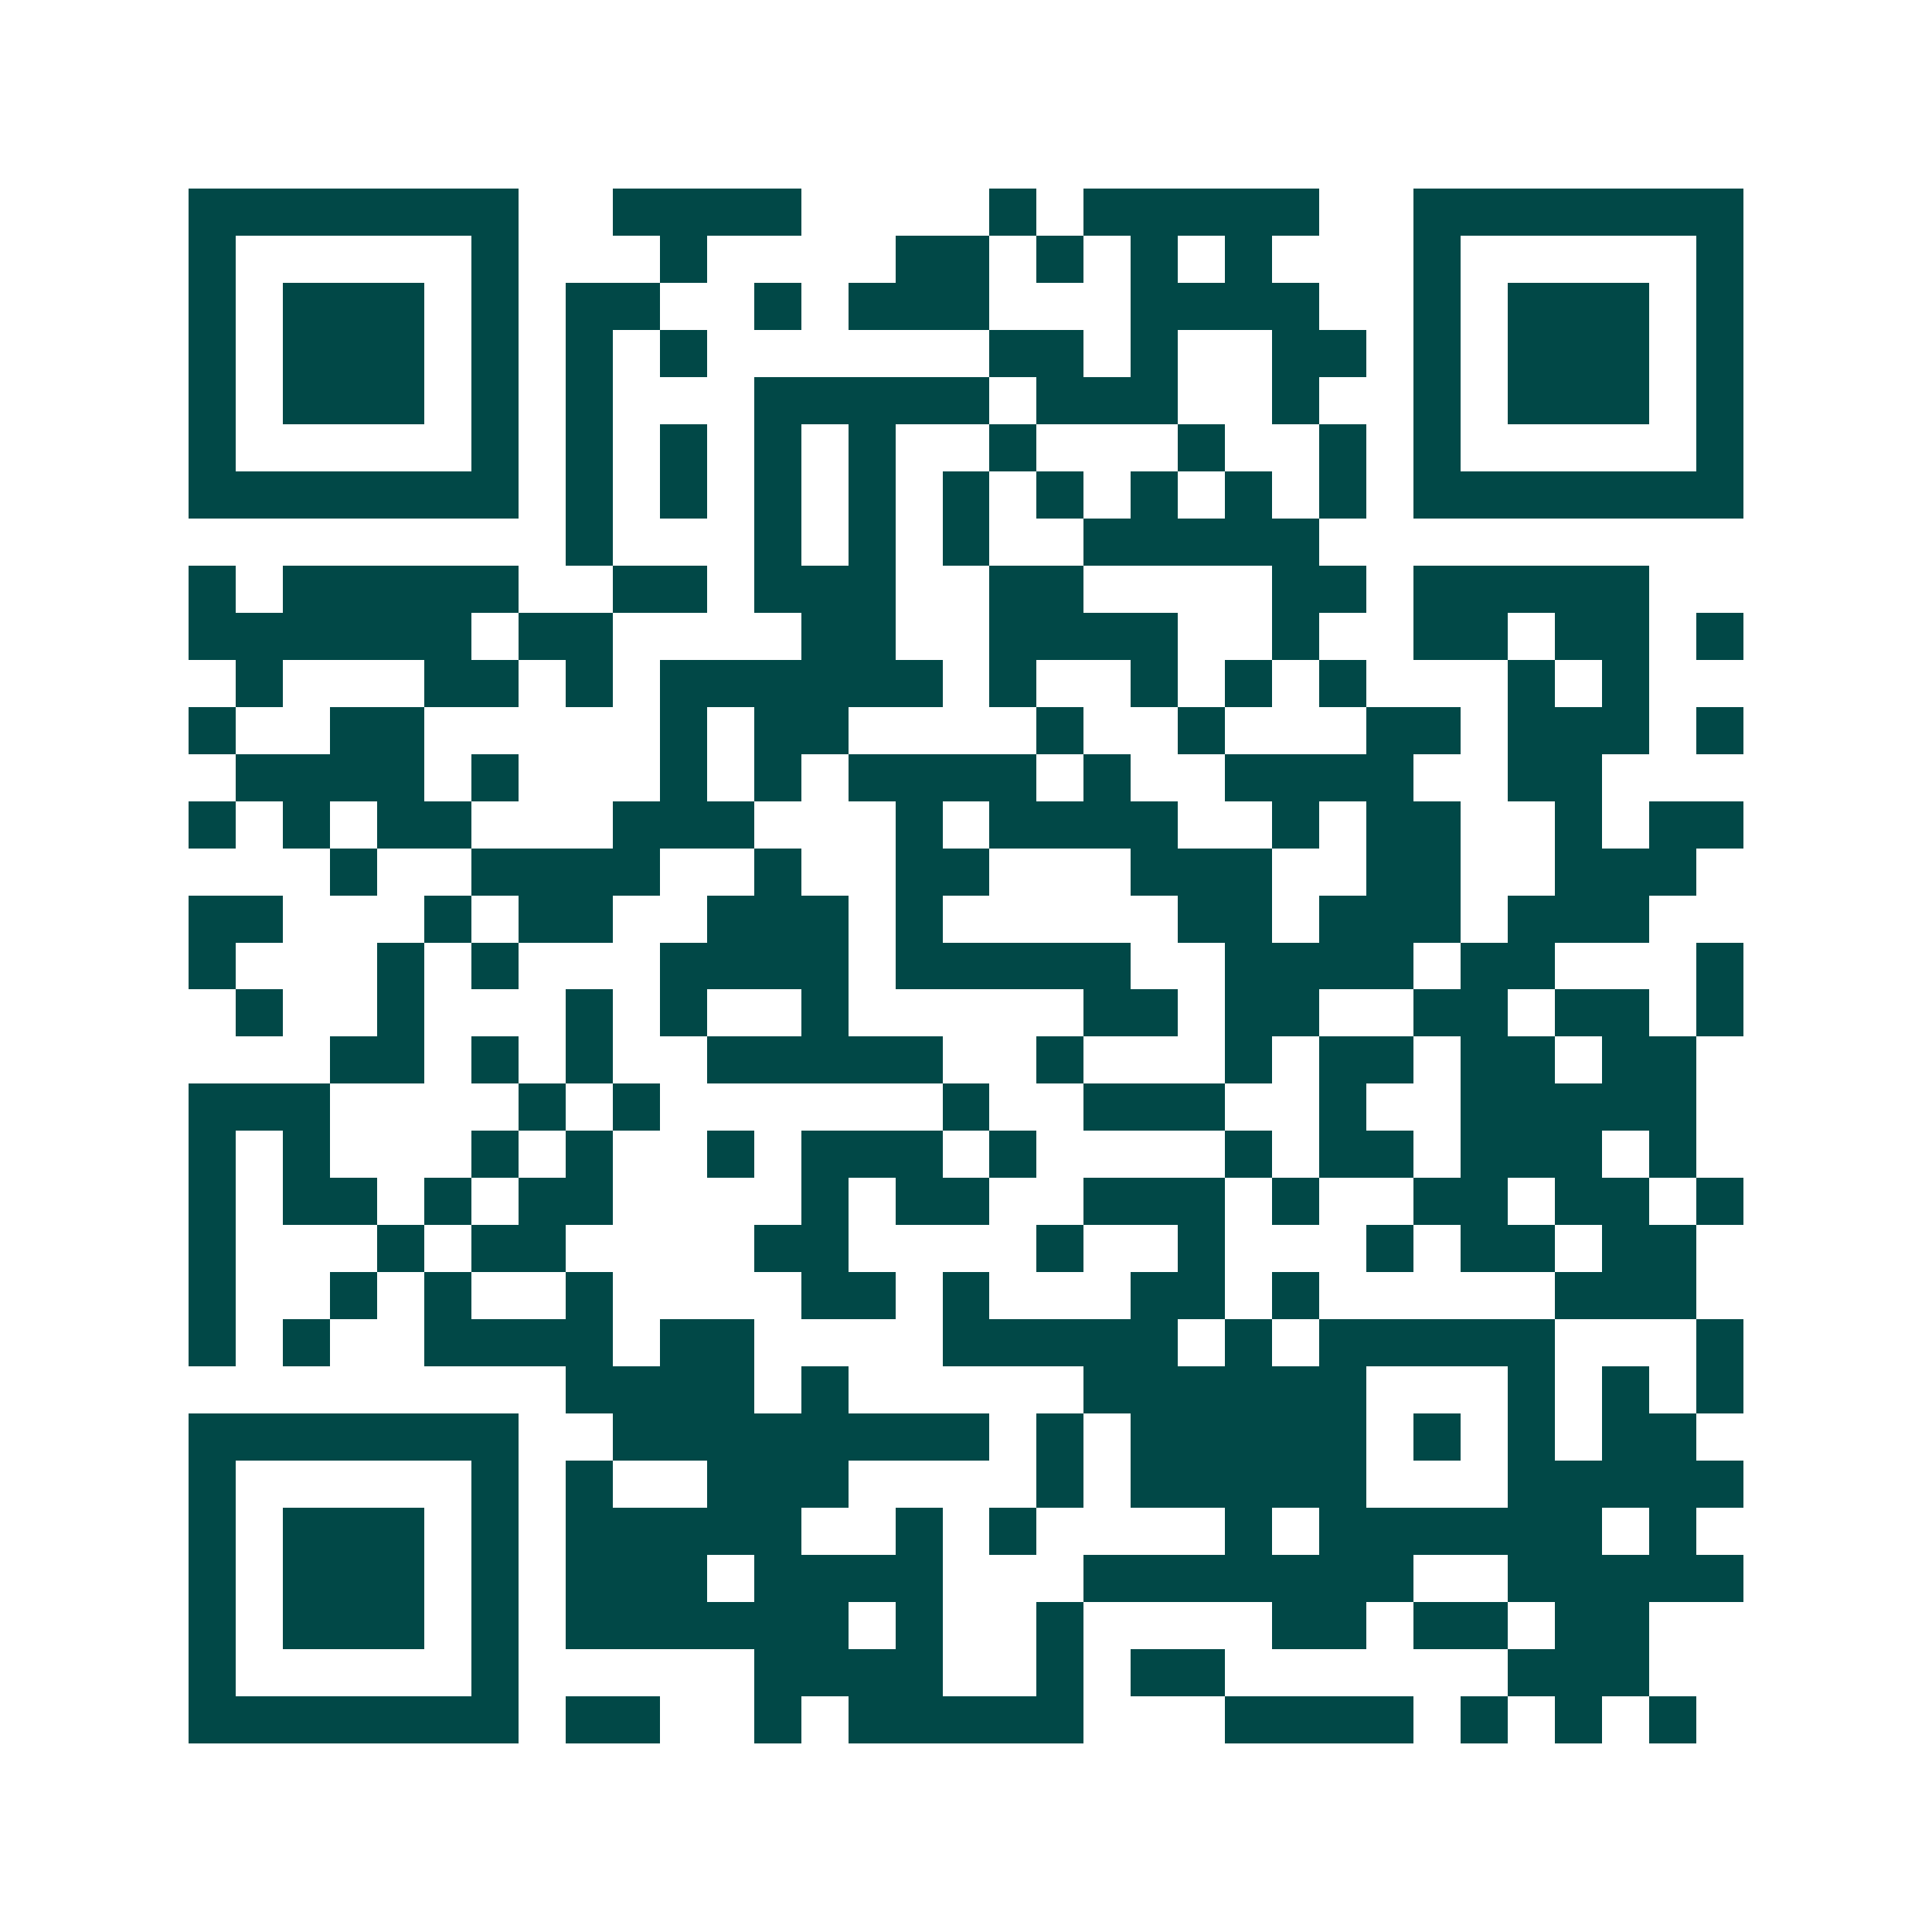 <svg xmlns="http://www.w3.org/2000/svg" width="200" height="200" viewBox="0 0 41 41" shape-rendering="crispEdges"><path fill="#ffffff" d="M0 0h41v41H0z"/><path stroke="#014847" d="M4 4.5h7m2 0h4m4 0h1m1 0h5m2 0h7M4 5.5h1m5 0h1m3 0h1m4 0h2m1 0h1m1 0h1m1 0h1m3 0h1m5 0h1M4 6.5h1m1 0h3m1 0h1m1 0h2m2 0h1m1 0h3m3 0h4m2 0h1m1 0h3m1 0h1M4 7.5h1m1 0h3m1 0h1m1 0h1m1 0h1m6 0h2m1 0h1m2 0h2m1 0h1m1 0h3m1 0h1M4 8.5h1m1 0h3m1 0h1m1 0h1m3 0h5m1 0h3m2 0h1m2 0h1m1 0h3m1 0h1M4 9.5h1m5 0h1m1 0h1m1 0h1m1 0h1m1 0h1m2 0h1m3 0h1m2 0h1m1 0h1m5 0h1M4 10.5h7m1 0h1m1 0h1m1 0h1m1 0h1m1 0h1m1 0h1m1 0h1m1 0h1m1 0h1m1 0h7M12 11.5h1m3 0h1m1 0h1m1 0h1m2 0h5M4 12.5h1m1 0h5m2 0h2m1 0h3m2 0h2m4 0h2m1 0h5M4 13.5h6m1 0h2m4 0h2m2 0h4m2 0h1m2 0h2m1 0h2m1 0h1M5 14.5h1m3 0h2m1 0h1m1 0h6m1 0h1m2 0h1m1 0h1m1 0h1m3 0h1m1 0h1M4 15.5h1m2 0h2m5 0h1m1 0h2m4 0h1m2 0h1m3 0h2m1 0h3m1 0h1M5 16.5h4m1 0h1m3 0h1m1 0h1m1 0h4m1 0h1m2 0h4m2 0h2M4 17.5h1m1 0h1m1 0h2m3 0h3m3 0h1m1 0h4m2 0h1m1 0h2m2 0h1m1 0h2M7 18.5h1m2 0h4m2 0h1m2 0h2m3 0h3m2 0h2m2 0h3M4 19.5h2m3 0h1m1 0h2m2 0h3m1 0h1m5 0h2m1 0h3m1 0h3M4 20.5h1m3 0h1m1 0h1m3 0h4m1 0h5m2 0h4m1 0h2m3 0h1M5 21.5h1m2 0h1m3 0h1m1 0h1m2 0h1m5 0h2m1 0h2m2 0h2m1 0h2m1 0h1M7 22.5h2m1 0h1m1 0h1m2 0h5m2 0h1m3 0h1m1 0h2m1 0h2m1 0h2M4 23.5h3m4 0h1m1 0h1m6 0h1m2 0h3m2 0h1m2 0h5M4 24.5h1m1 0h1m3 0h1m1 0h1m2 0h1m1 0h3m1 0h1m4 0h1m1 0h2m1 0h3m1 0h1M4 25.5h1m1 0h2m1 0h1m1 0h2m4 0h1m1 0h2m2 0h3m1 0h1m2 0h2m1 0h2m1 0h1M4 26.5h1m3 0h1m1 0h2m4 0h2m4 0h1m2 0h1m3 0h1m1 0h2m1 0h2M4 27.5h1m2 0h1m1 0h1m2 0h1m4 0h2m1 0h1m3 0h2m1 0h1m5 0h3M4 28.5h1m1 0h1m2 0h4m1 0h2m4 0h5m1 0h1m1 0h5m3 0h1M12 29.5h4m1 0h1m5 0h6m3 0h1m1 0h1m1 0h1M4 30.5h7m2 0h8m1 0h1m1 0h5m1 0h1m1 0h1m1 0h2M4 31.5h1m5 0h1m1 0h1m2 0h3m4 0h1m1 0h5m3 0h5M4 32.5h1m1 0h3m1 0h1m1 0h5m2 0h1m1 0h1m4 0h1m1 0h6m1 0h1M4 33.5h1m1 0h3m1 0h1m1 0h3m1 0h4m3 0h7m2 0h5M4 34.5h1m1 0h3m1 0h1m1 0h6m1 0h1m2 0h1m4 0h2m1 0h2m1 0h2M4 35.5h1m5 0h1m5 0h4m2 0h1m1 0h2m6 0h3M4 36.5h7m1 0h2m2 0h1m1 0h5m3 0h4m1 0h1m1 0h1m1 0h1"/></svg>
